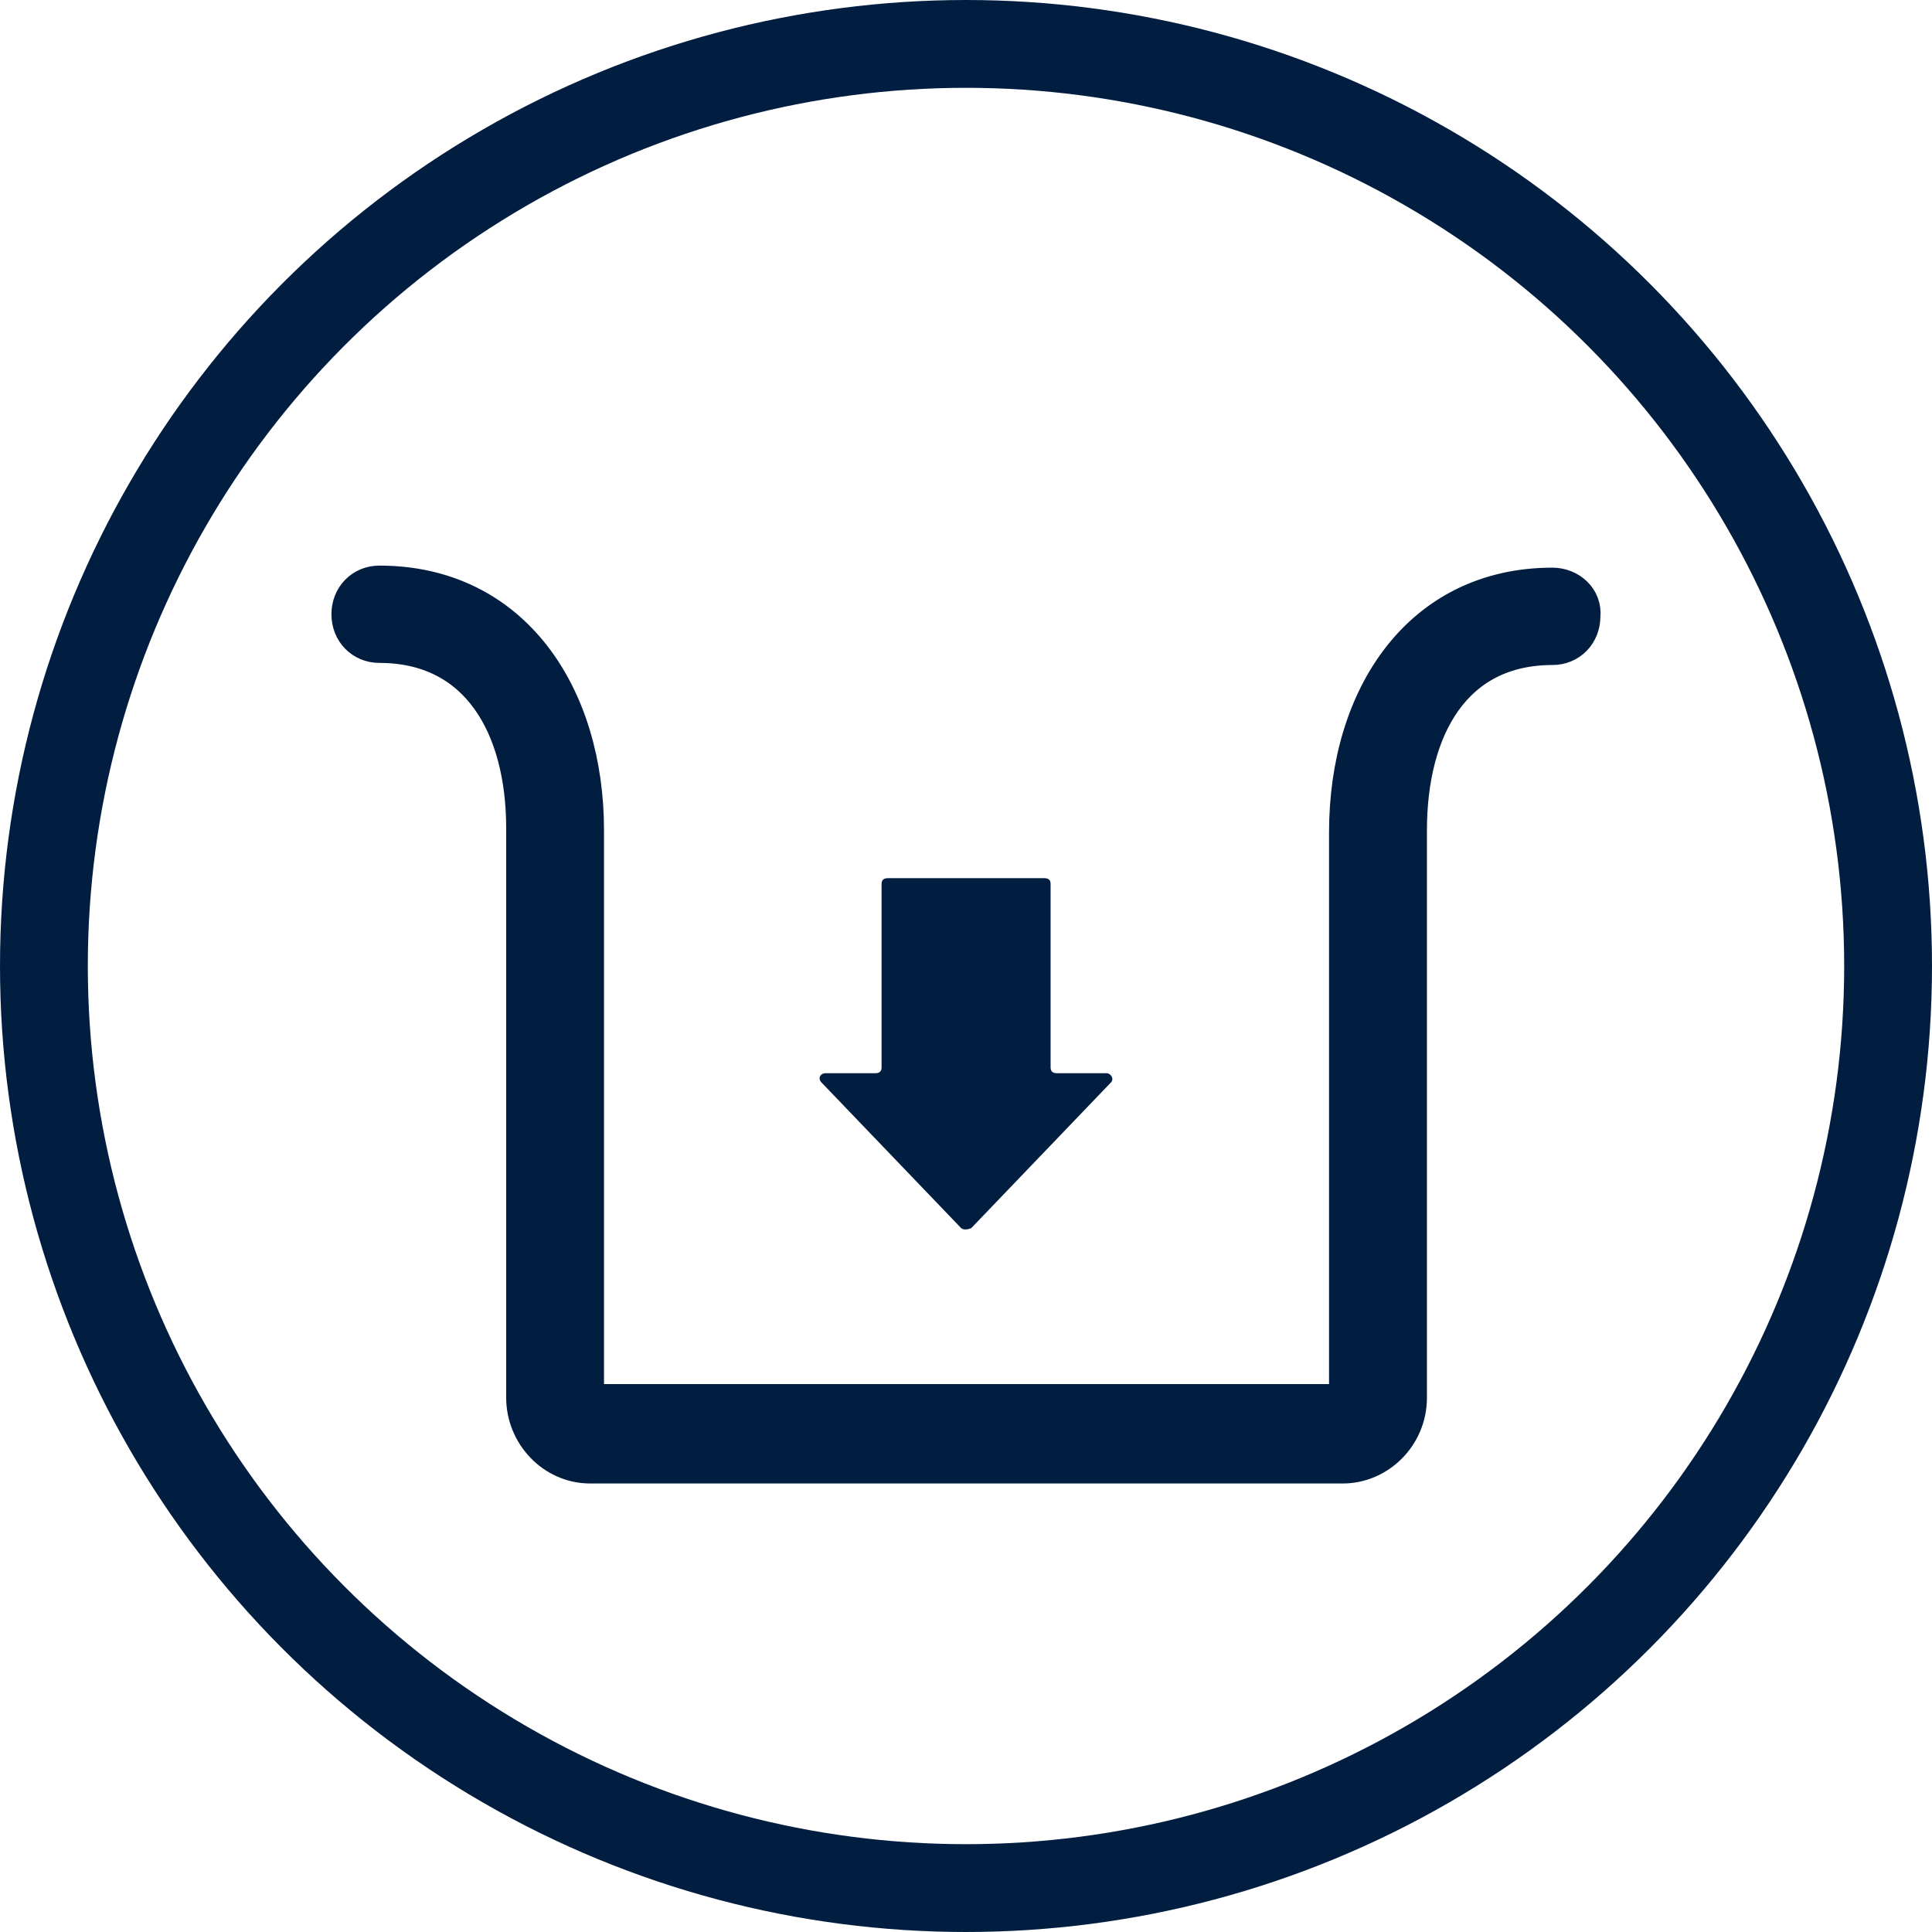 <?xml version="1.0" encoding="UTF-8"?>
<svg width="33px" height="33px" viewBox="0 0 33 33" version="1.1" xmlns="http://www.w3.org/2000/svg" xmlns:xlink="http://www.w3.org/1999/xlink">
    <title>types-icon</title>
    <g id="Desktop" stroke="none" stroke-width="1" fill="none" fill-rule="evenodd">
        <g id="types-icon">
            <g id="Group-2-Copy-2" stroke="#011E41" stroke-width="1.5">
                <circle id="Oval" cx="16.5" cy="16.5" r="15.75"></circle>
            </g>
            <g id="Group" transform="translate(6, 10)" fill="#011E41" fill-rule="nonzero">
                <path d="M20.517,0.035 C18.291,0.035 17.04,1.898 17.04,4.219 L17.04,13.875 C17.04,13.945 17.006,13.98 16.937,13.98 L4.081,13.98 C4.013,13.98 3.978,13.945 3.978,13.875 L3.978,4.184 C3.978,1.898 2.74,1.38555833e-13 0.48,1.38555833e-13 C0.206,1.38555833e-13 1.08357767e-13,0.211 1.08357767e-13,0.492 C1.08357767e-13,0.773 0.206,0.984 0.48,0.984 C2.192,0.984 2.985,2.391 2.985,4.148 L2.985,13.875 C2.985,14.473 3.465,15 4.081,15 L16.937,15 C17.52,15 18.034,14.508 18.034,13.875 L18.034,4.184 C18.034,2.426 18.805,1.02 20.517,1.02 C20.791,1.02 20.997,0.809 20.997,0.527 C21.031,0.246 20.791,0.035 20.517,0.035 Z" id="Path" stroke="#011E41" stroke-width="0.678"></path>
                <path d="M10.416,10.976 C10.451,11.008 10.521,11.008 10.591,10.976 L12.971,8.494 C13.041,8.429 12.971,8.331 12.901,8.331 L12.05,8.331 C11.98,8.331 11.945,8.298 11.945,8.233 L11.945,5.098 C11.945,5.033 11.91,5 11.84,5 L9.163,5 C9.093,5 9.058,5.033 9.058,5.098 L9.058,8.233 C9.058,8.298 9.023,8.331 8.953,8.331 L8.106,8.331 C8.001,8.331 7.966,8.429 8.036,8.494 L10.416,10.976 Z" id="Path"></path>
            </g>
        </g>
    </g>
</svg>